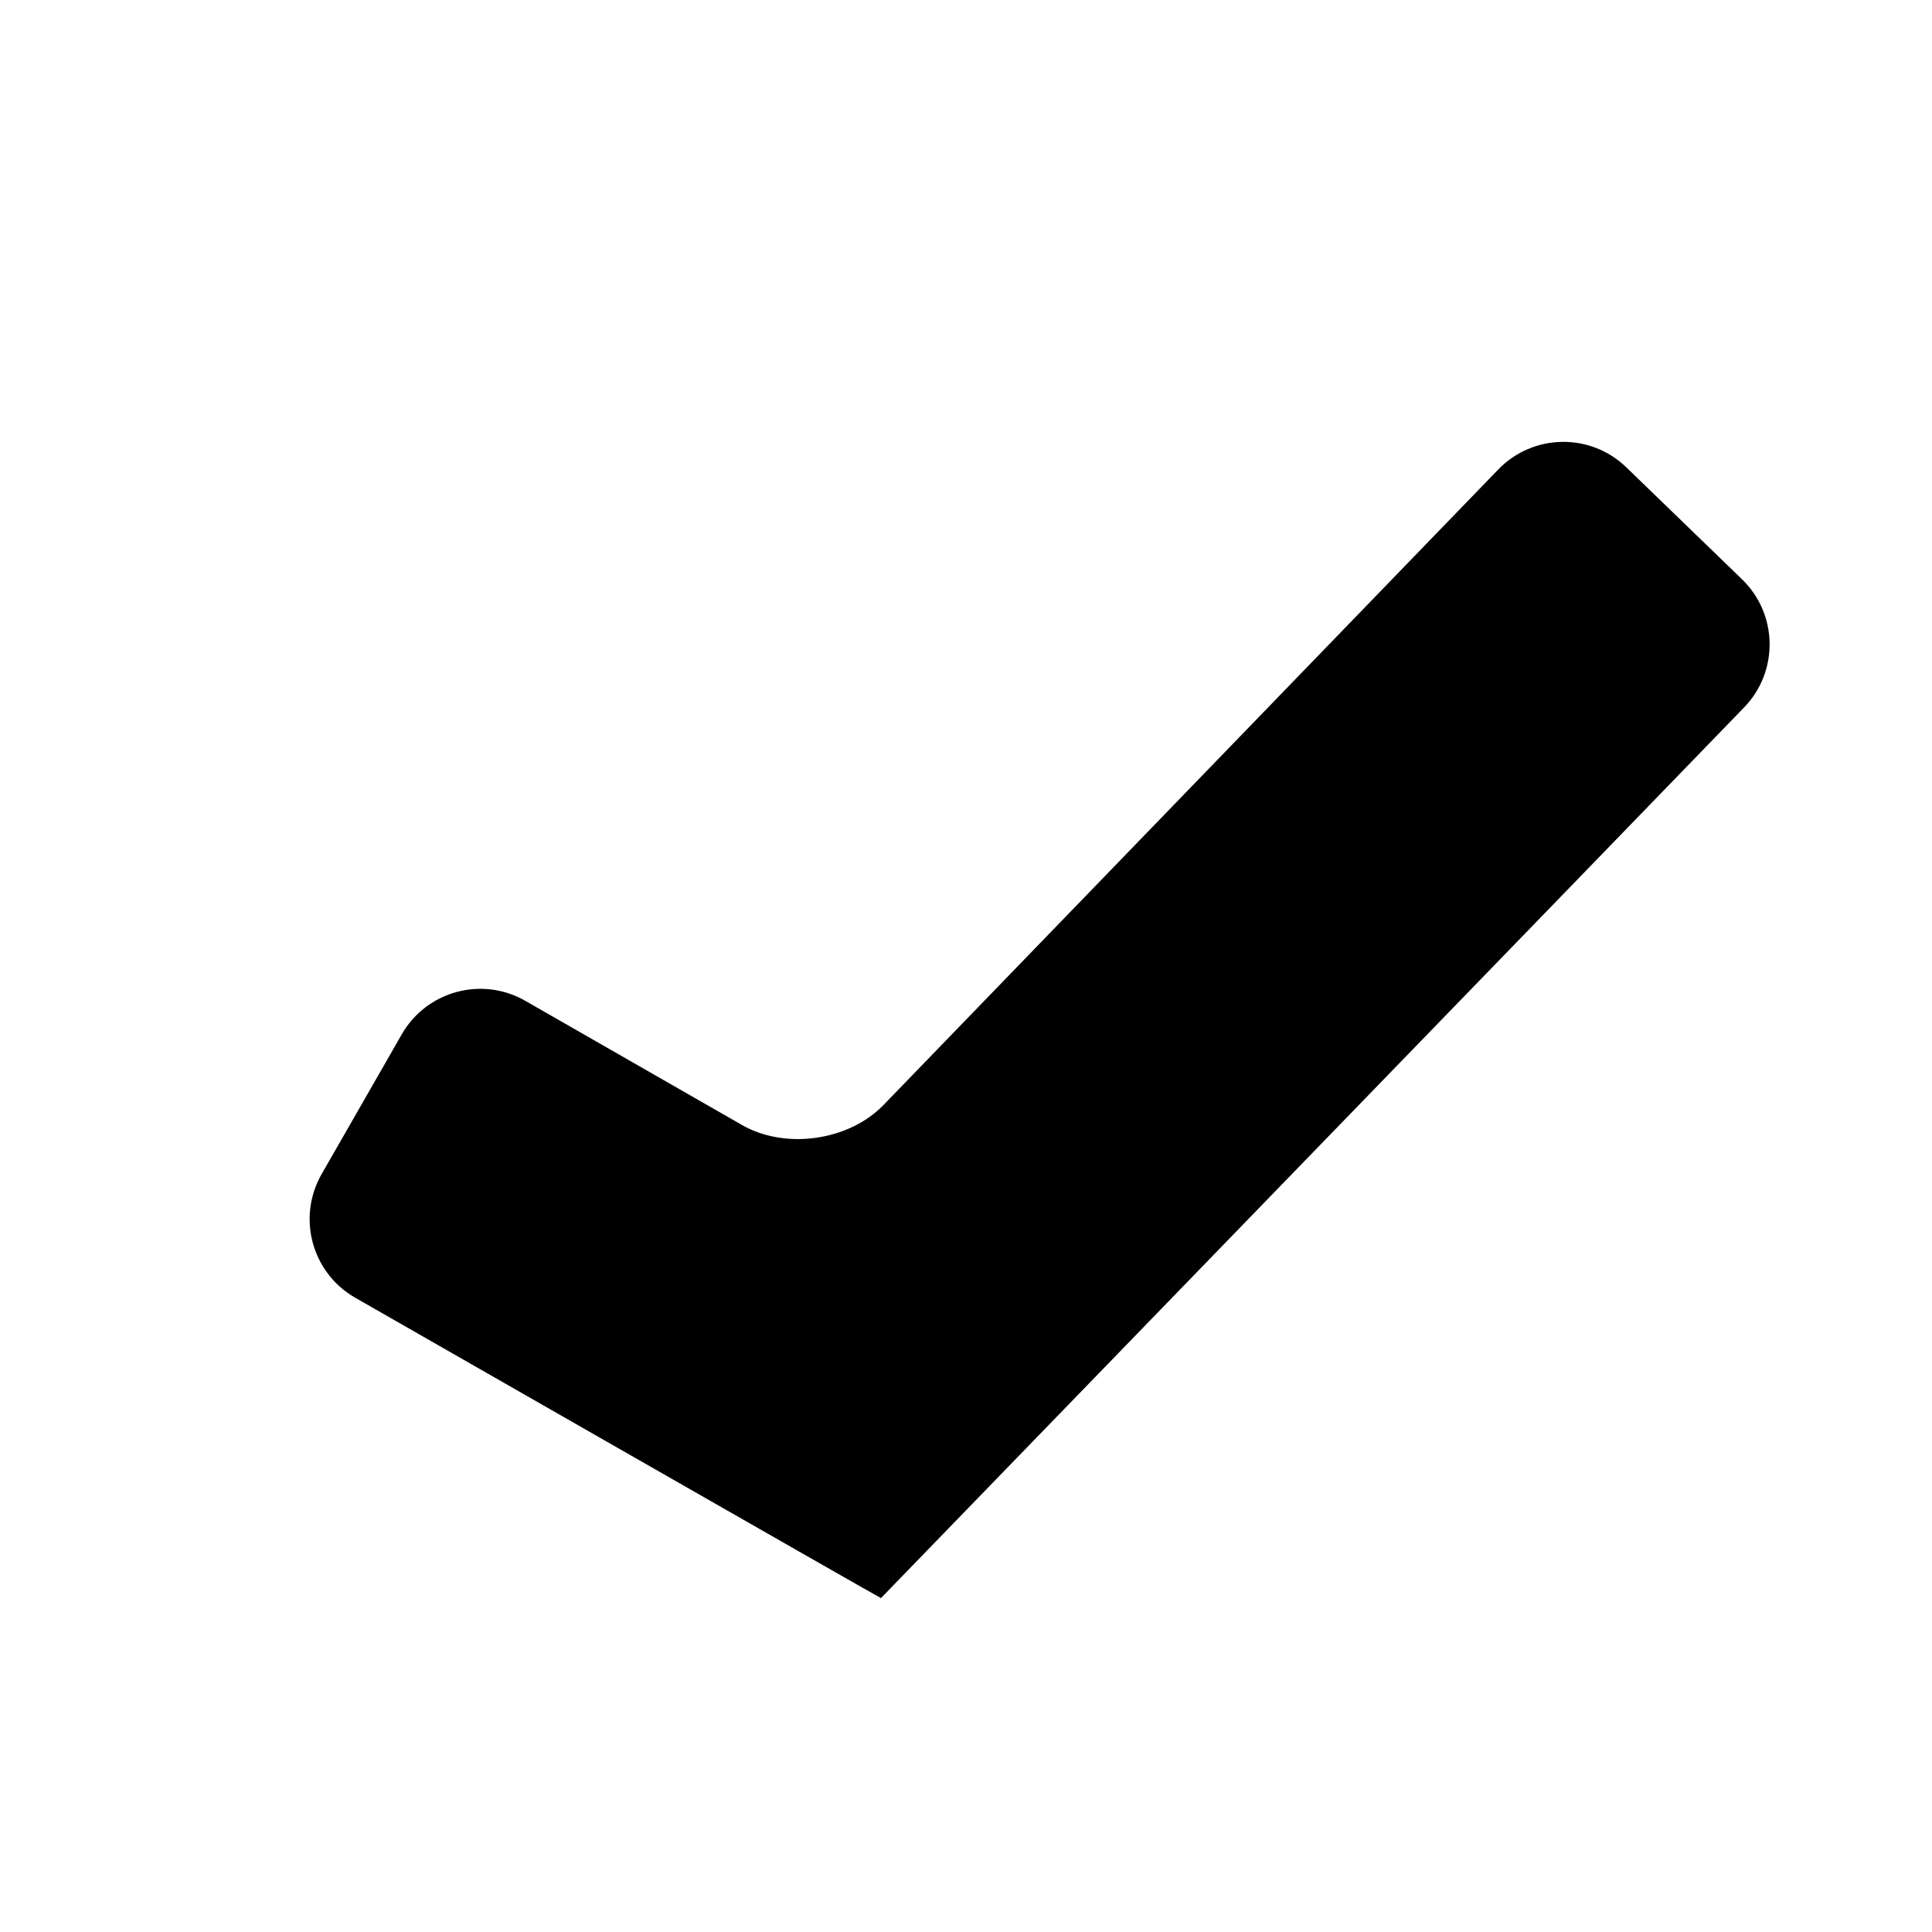 <?xml version="1.0" encoding="utf-8"?>
<!-- Generator: Adobe Illustrator 17.0.0, SVG Export Plug-In . SVG Version: 6.00 Build 0)  -->
<!DOCTYPE svg PUBLIC "-//W3C//DTD SVG 1.1//EN" "http://www.w3.org/Graphics/SVG/1.1/DTD/svg11.dtd">
<svg version="1.1" id="Capa_1" xmlns="http://www.w3.org/2000/svg" xmlns:xlink="http://www.w3.org/1999/xlink" x="0px" y="0px"
	 width="64px" height="64px" viewBox="0 0 64 64" enable-background="new 0 0 64 64" xml:space="preserve">
<path d="M57.707,19.19l-3.833-3.709c-1.19-1.152-3.09-1.12-4.242,0.071L29.269,36.603c-1.153,1.191-3.252,1.488-4.69,0.664
	l-7.177-4.113c-1.436-0.824-3.27-0.327-4.094,1.111l-2.653,4.628c-0.824,1.438-0.327,3.271,1.11,4.095
	c0,0,17.411,9.965,17.418,9.951c0.008-0.014,23.002-23.726,28.594-29.506C58.929,22.241,58.897,20.341,57.707,19.19z"/>
</svg>
